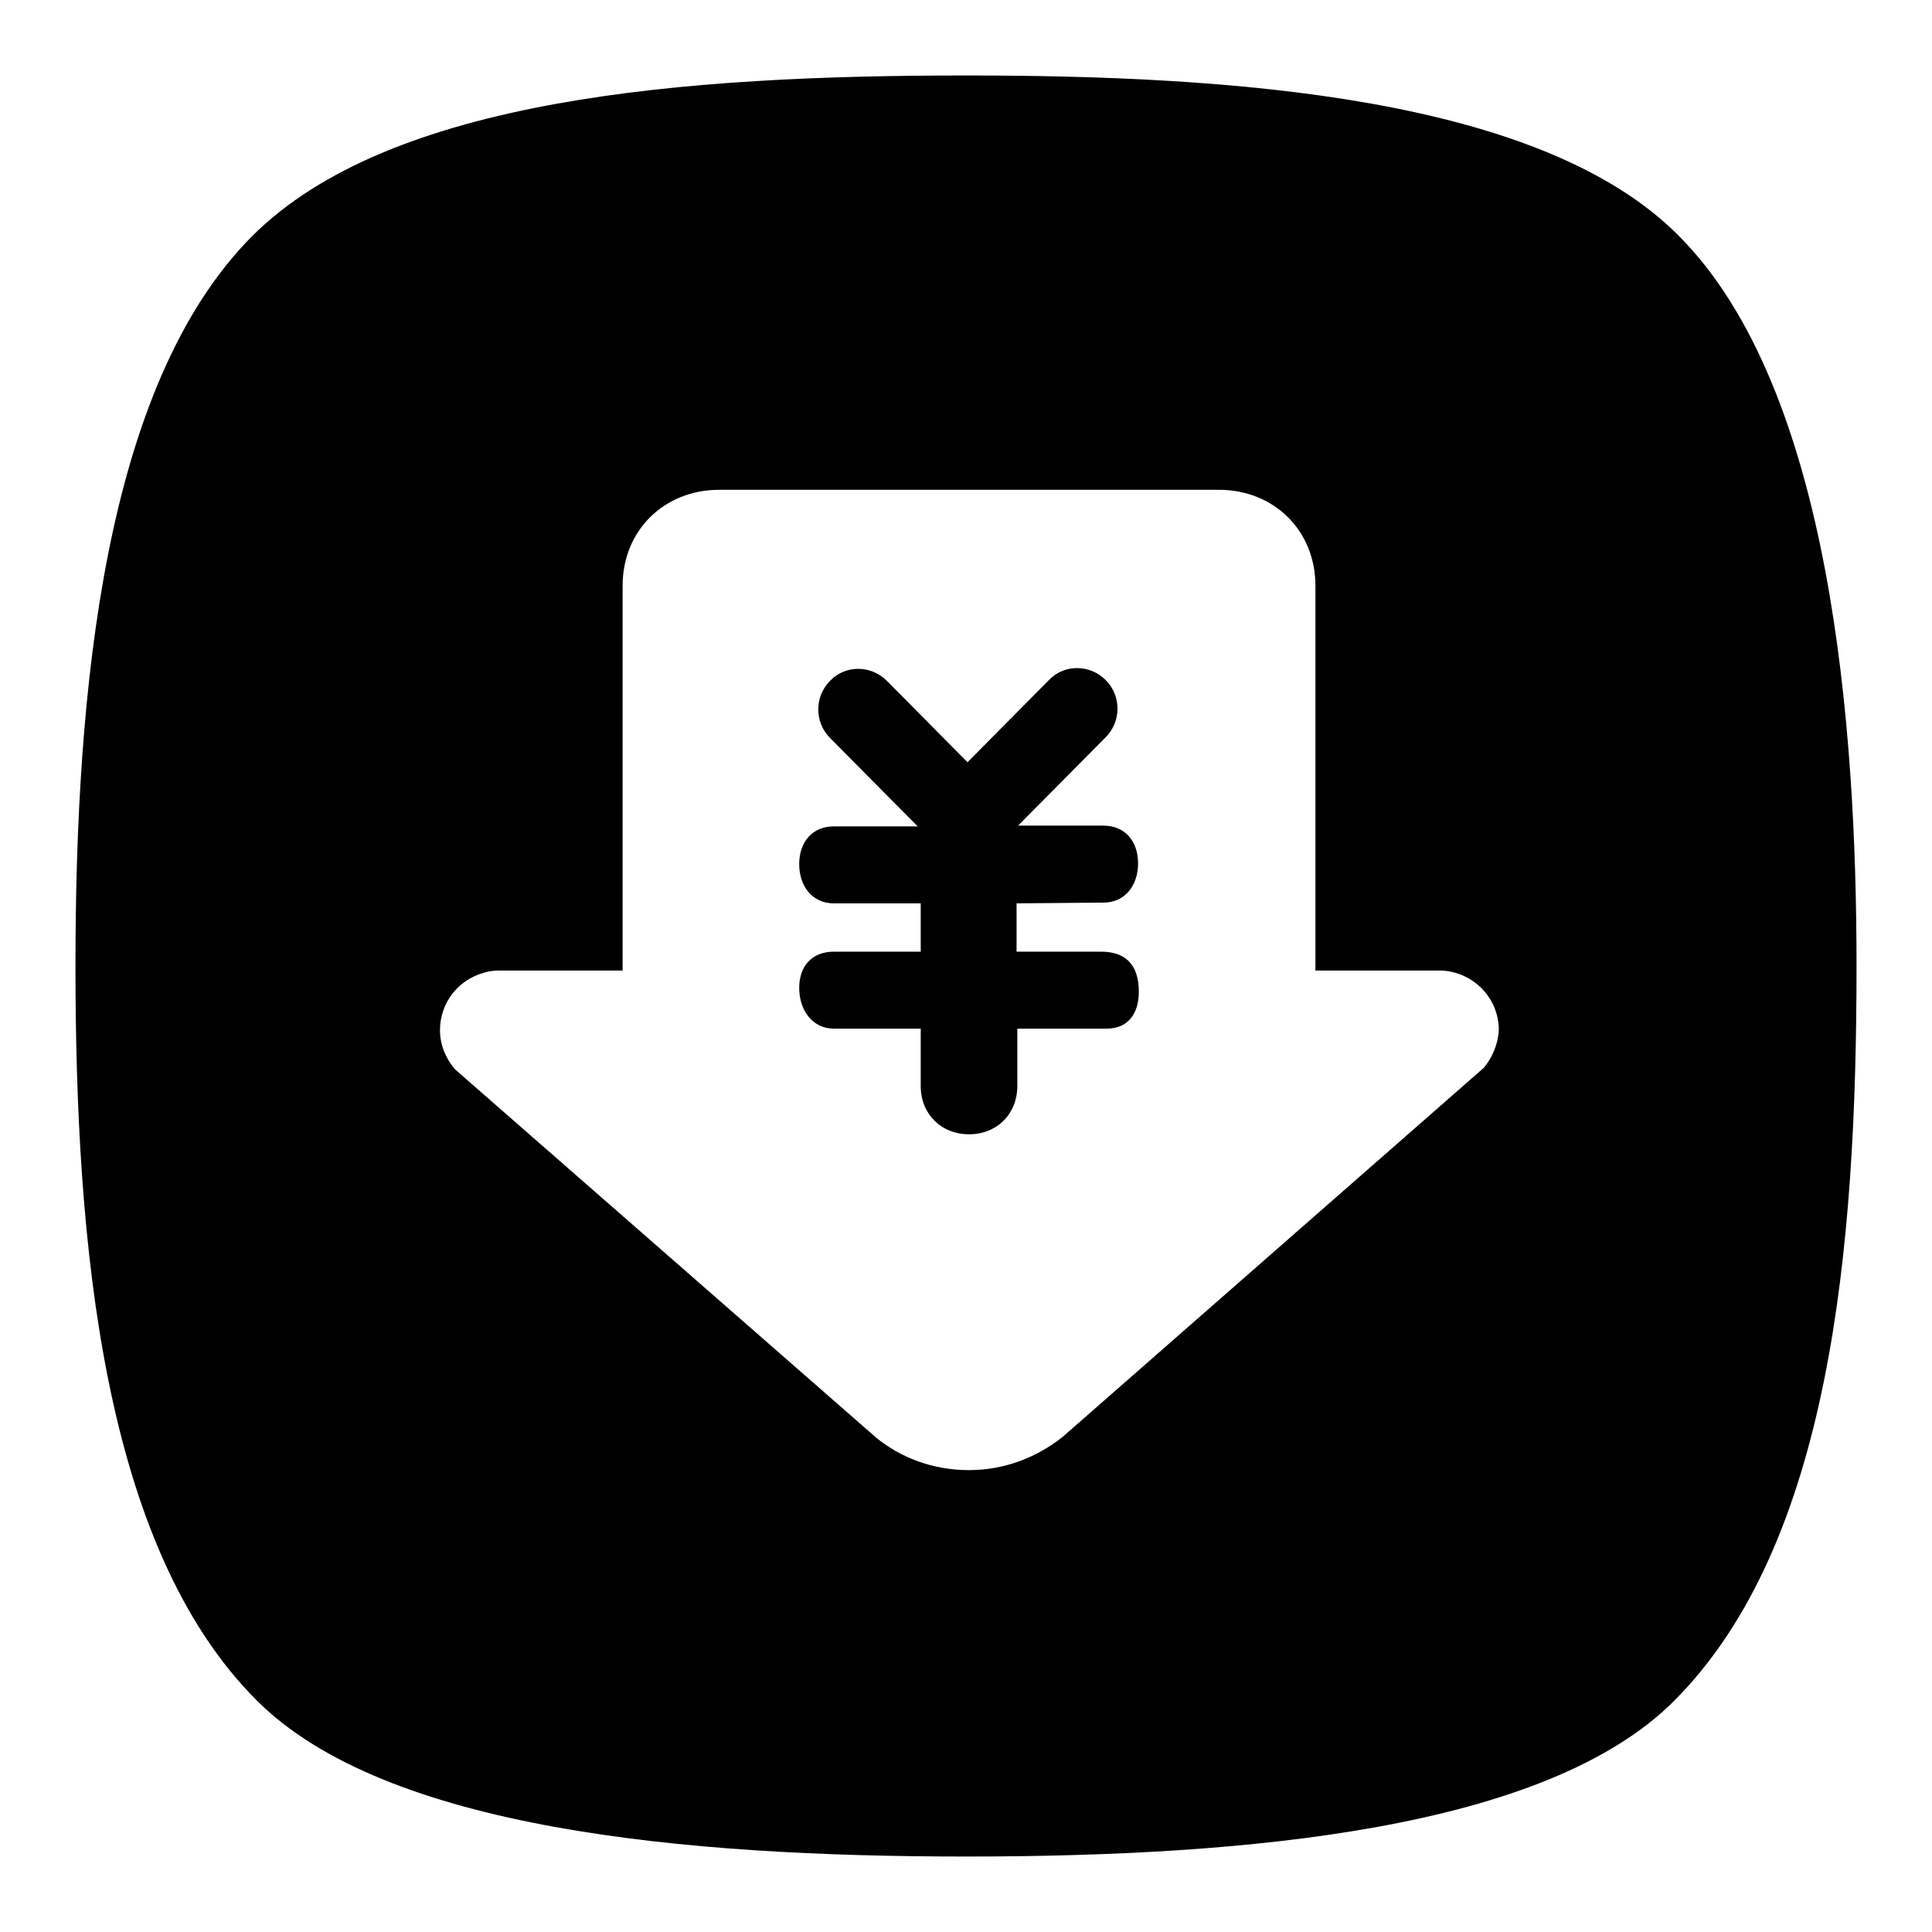 <?xml version="1.0" encoding="utf-8"?>
<!-- Svg Vector Icons : http://www.onlinewebfonts.com/icon -->
<!DOCTYPE svg PUBLIC "-//W3C//DTD SVG 1.1//EN" "http://www.w3.org/Graphics/SVG/1.1/DTD/svg11.dtd">
<svg version="1.1" xmlns="http://www.w3.org/2000/svg" xmlns:xlink="http://www.w3.org/1999/xlink" x="0px" y="0px" viewBox="0 0 256 256" enable-background="new 0 0 256 256" xml:space="preserve">
<g> <path fill="#000000" d="M146.2,119.6c2.9,0,4.6-2.3,4.6-5.2s-1.7-5-4.6-5l-11.3,0l11.6-11.7c2.1-2.1,2.1-5.5,0-7.6 c-2.1-2.1-5.5-2.1-7.5,0L128.2,101l-10.7-10.8c-2.1-2.1-5.5-2.1-7.5,0c-2.1,2.1-2.1,5.5,0,7.6l11.6,11.7l-11.1,0 c-2.9,0-4.6,2.1-4.6,5c0,2.9,1.7,5.2,4.6,5.2H122v6.4h-11.5c-2.9,0-4.6,1.9-4.6,4.8s1.7,5.4,4.6,5.4H122v7.6c0,3.7,2.7,6.4,6.4,6.4 c3.7,0,6.4-2.7,6.4-6.4v-7.6h11.8c2.9,0,4.3-2,4.3-4.9c0-3.8-2-5.3-5-5.3h-11.2v-6.4L146.2,119.6L146.2,119.6z M222.4,31.2 C204.1,12.8,163.2,10,128,10c-37.4,0-76.3,3-94.6,21.3C13.8,51,10,91.4,10,128c0,36.9,3.6,76.9,24,97.3 c17.1,17.1,56.7,20.7,94,20.7c37.3,0,76.8-3.6,93.8-20.6c20.8-20.8,24.2-60.1,24.2-97.4C246,96.5,242.7,51.5,222.4,31.2z  M196.6,141.5l-55.8,48.9c-3.4,2.7-7.7,4.4-12.4,4.4c-4.7,0-9-1.6-12.3-4.3l-55.8-48.8c-1.2-1.4-2-3.2-2-5.2c0-3.7,2.5-6.7,5.8-7.6 c0,0,0.8-0.3,2-0.3h16.4v-51c0-7.3,5.5-12.7,12.8-12.7h66.2c7.3,0,12.8,5.4,12.8,12.7v51h16.1c0.1,0,0.1,0,0.2,0c0.1,0,0.1,0,0.2,0 h0.2l0,0c4.2,0.2,7.6,3.6,7.6,7.9C198.5,138.4,197.7,140.2,196.6,141.5z"/></g>
</svg>